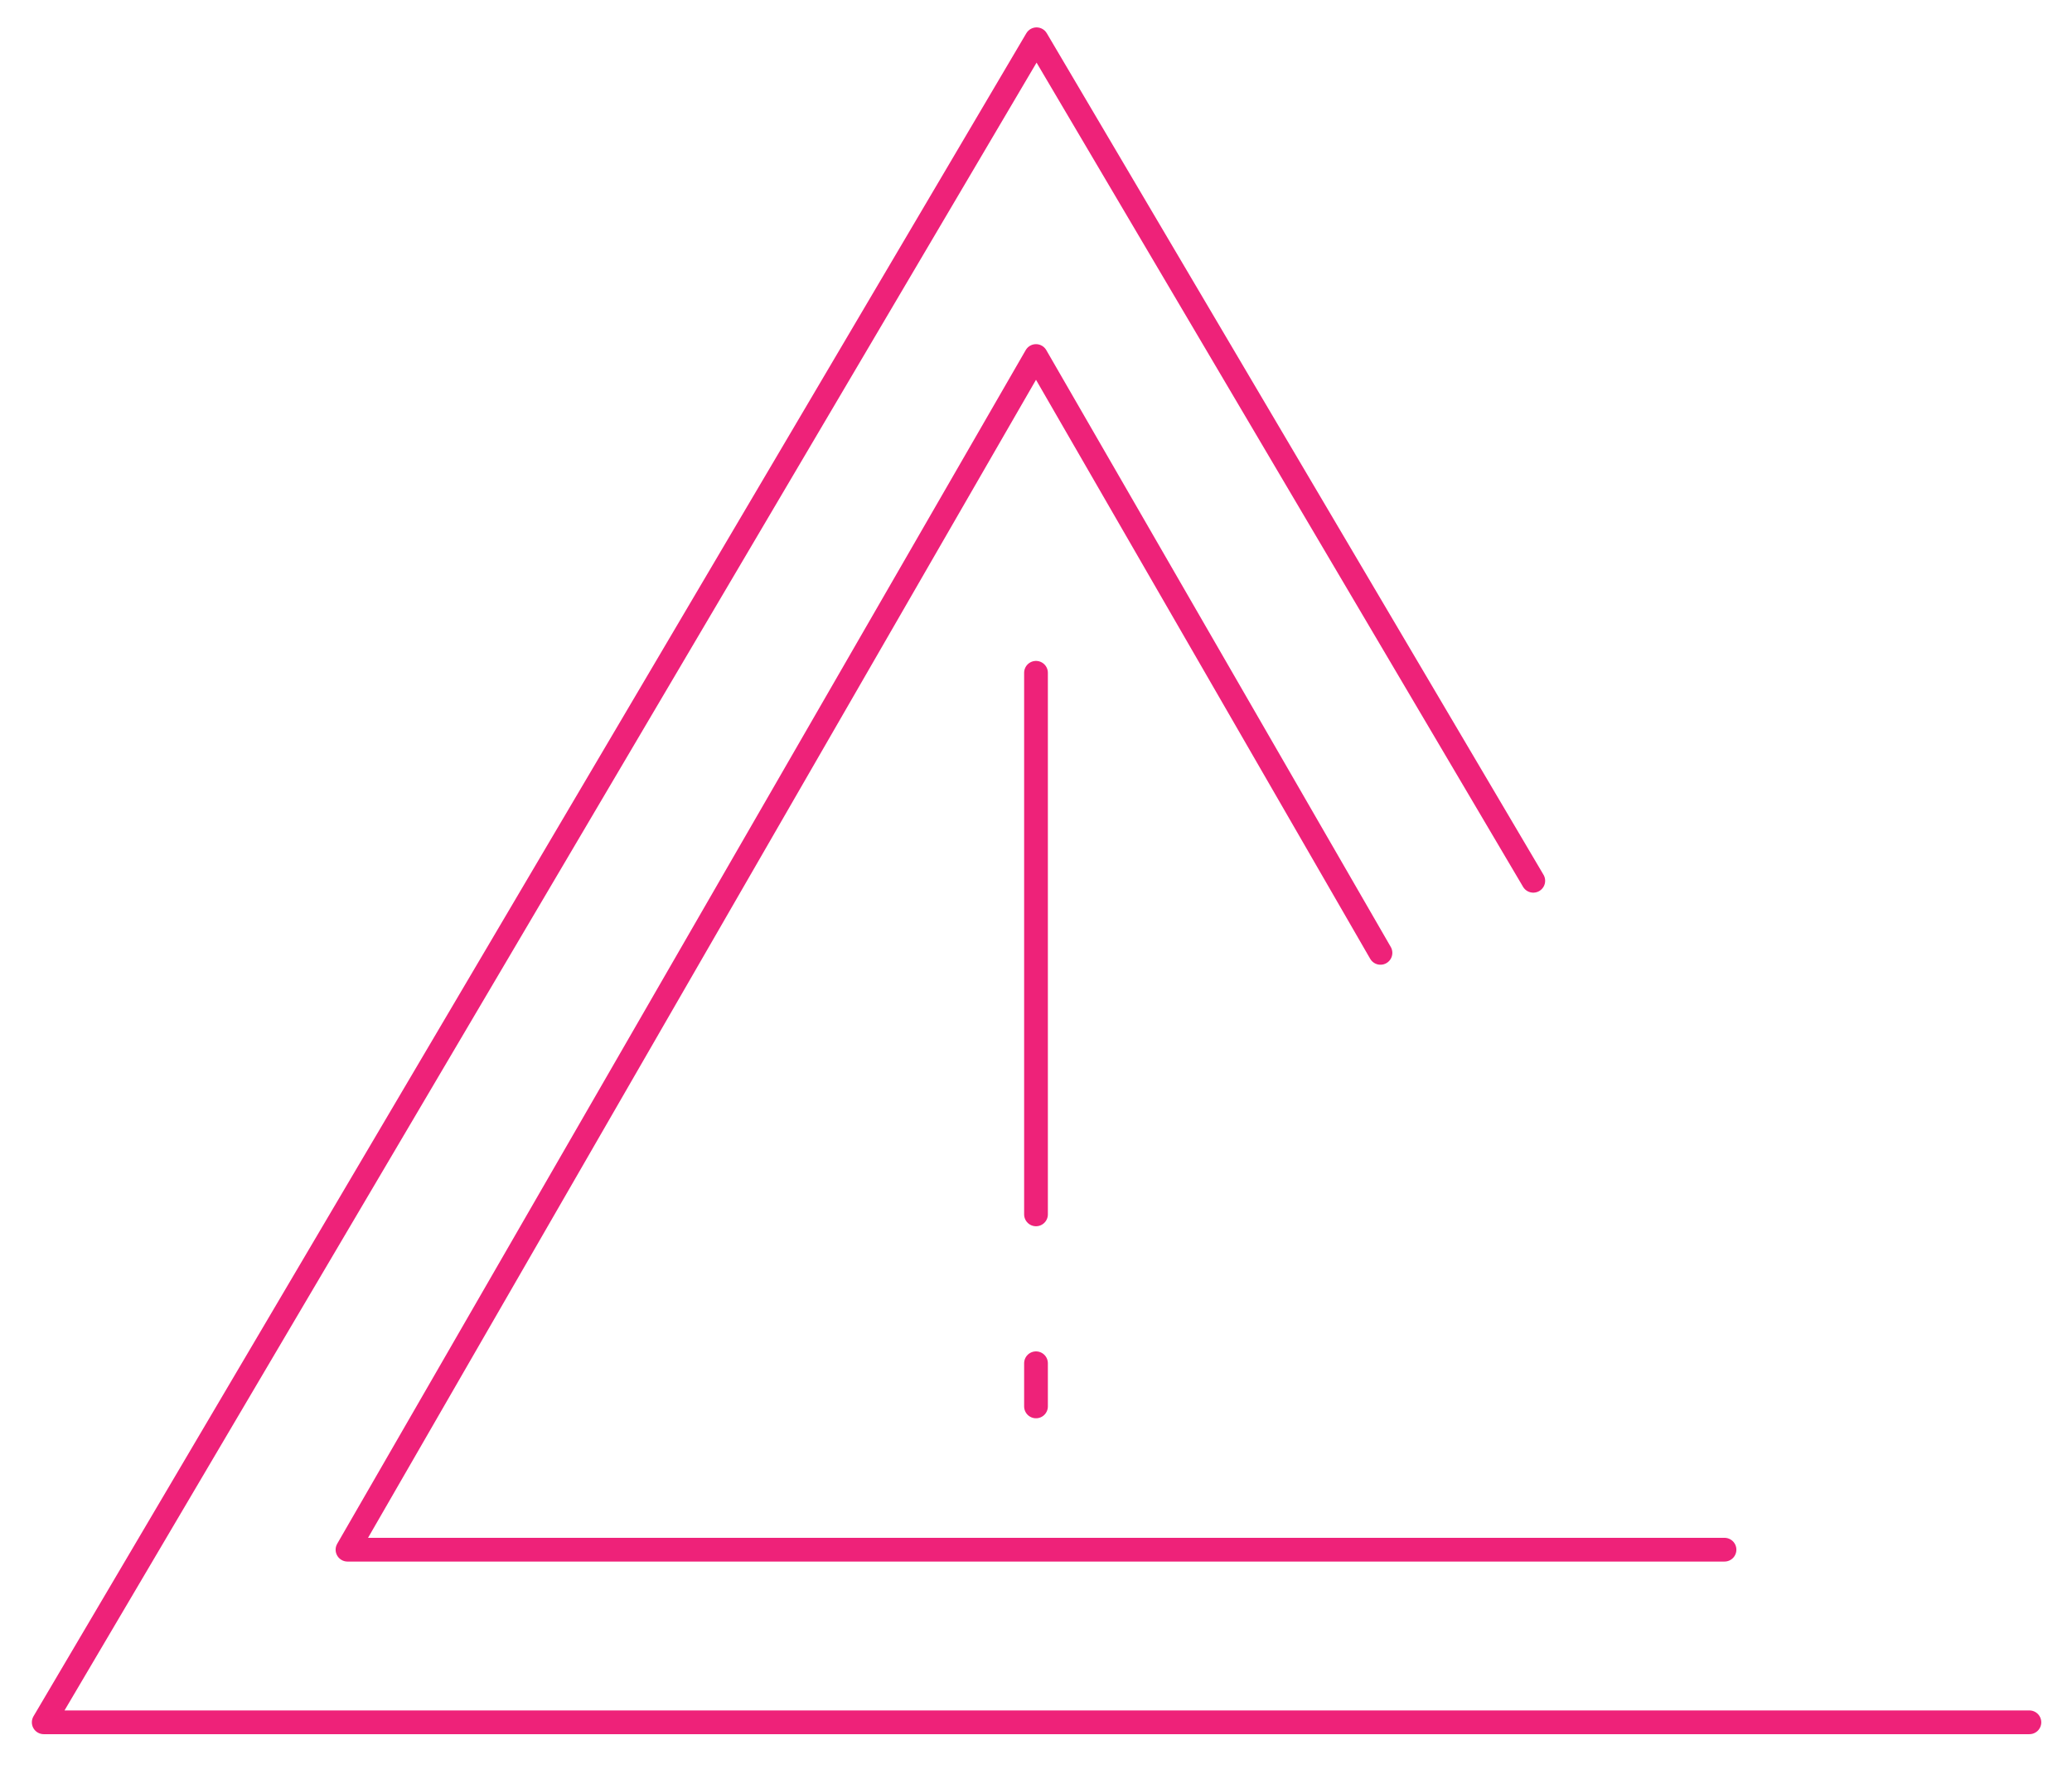 <?xml version="1.0" encoding="UTF-8"?><svg version="1.1" width="48px" height="41px" viewBox="0 0 48.0 41.0" xmlns="http://www.w3.org/2000/svg" xmlns:xlink="http://www.w3.org/1999/xlink"><defs><clipPath id="i0"><path d="M1440,0 L1440,3406 L0,3406 L0,0 L1440,0 Z"></path></clipPath></defs><g transform="translate(-288.0 -2355.0)"><g clip-path="url(#i0)"><g transform="translate(289.013 2355.91)"><g transform="translate(7.037 7.34)"><path d="M31.9,27.66 L0,27.66 L15.95,0 L23.93,13.83" stroke="#EE2279" stroke-width="0.55" fill="none" stroke-linecap="round" stroke-linejoin="round"></path></g><g transform=""><path d="M46,39 L0,39 L23,0 L34.507,19.5" stroke="#EE2279" stroke-width="0.55" fill="none" stroke-linecap="round" stroke-linejoin="round"></path></g><g transform="translate(22.487 14.68)"><path d="M0.5,0 L0.5,12.55" stroke="#EE2279" stroke-width="0.55" fill="none" stroke-linecap="round" stroke-linejoin="round"></path></g><g transform="translate(22.487 30.68)"><path d="M0.5,0 L0.5,1" stroke="#EE2279" stroke-width="0.55" fill="none" stroke-linecap="round" stroke-linejoin="round"></path></g></g></g></g></svg>